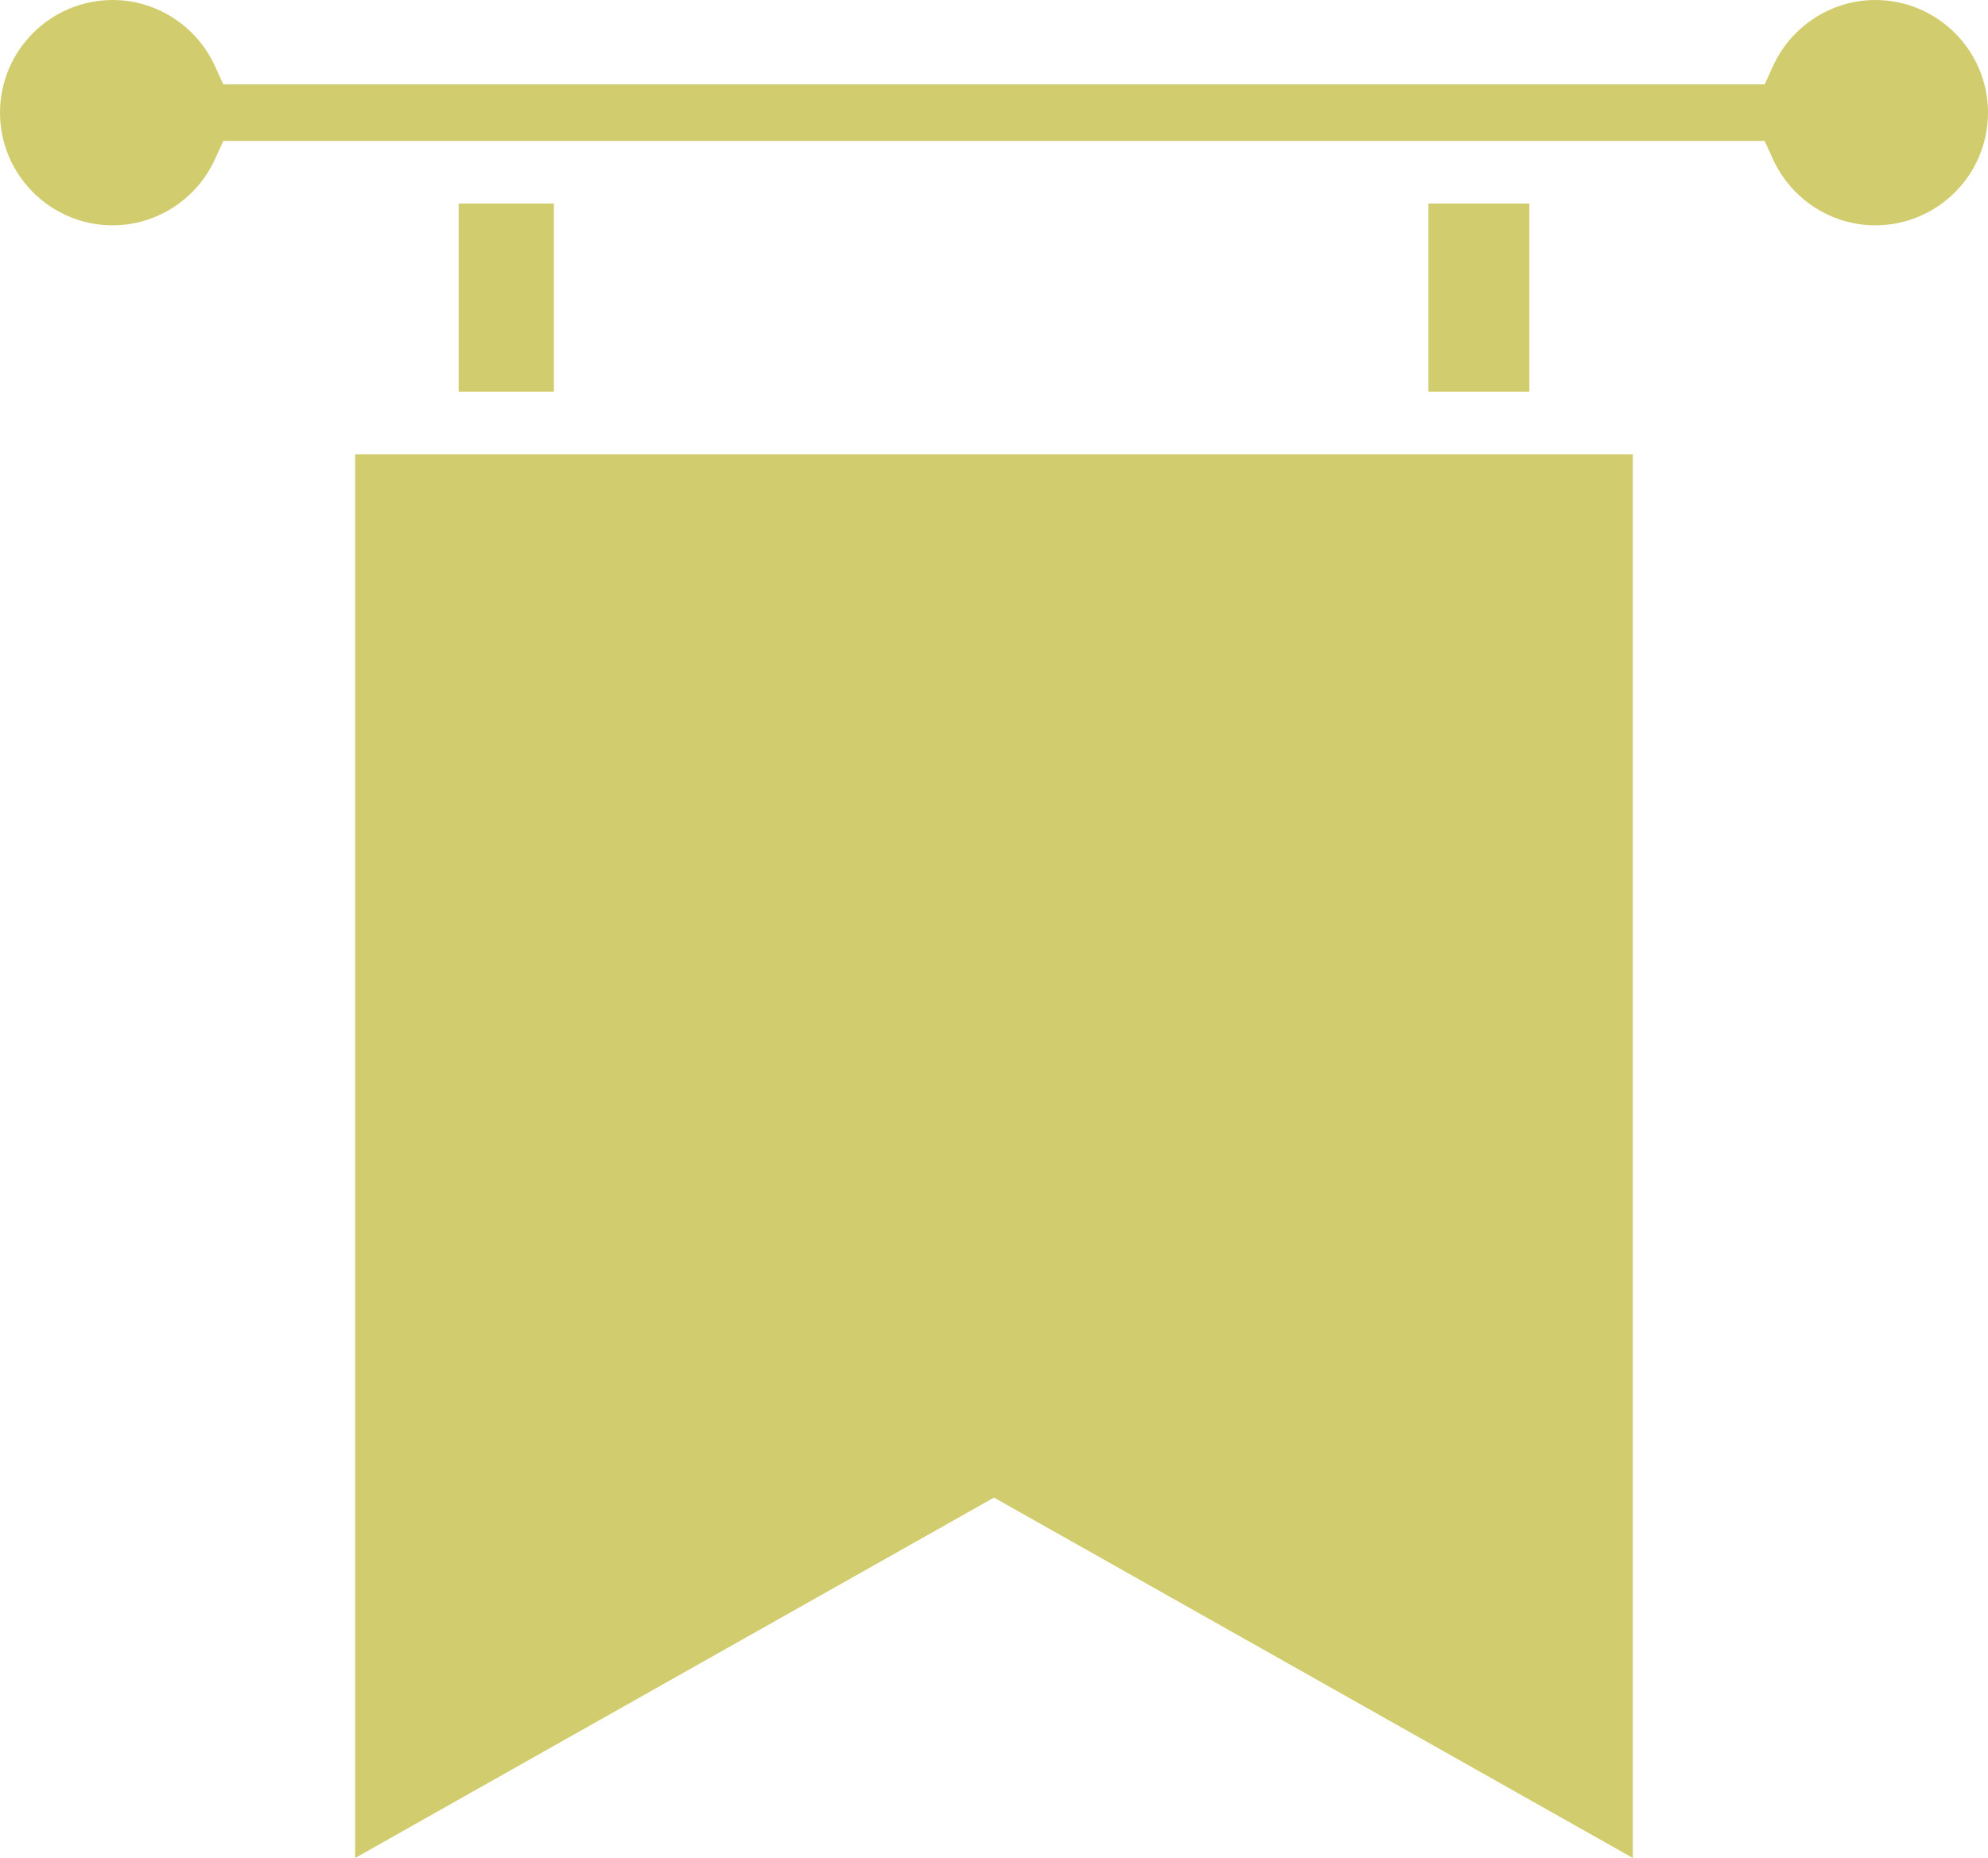 <?xml version="1.0" encoding="UTF-8" standalone="no"?><svg xmlns="http://www.w3.org/2000/svg" xmlns:xlink="http://www.w3.org/1999/xlink" fill="#000000" height="467.4" preserveAspectRatio="xMidYMid meet" version="1" viewBox="6.0 22.3 500.0 467.4" width="500" zoomAndPan="magnify"><g fill="#d1cd6e" id="change1_1"><path d="M 95.309 489.699 L 256 399.035 L 416.68 489.699 L 416.68 136.574 L 95.309 136.574 L 95.309 489.699" fill="inherit"/><path d="M 121.352 73.496 L 121.352 120.836 L 145.312 120.836 L 145.312 73.496 L 121.352 73.496" fill="inherit"/><path d="M 365.262 73.496 L 365.262 120.836 L 390.648 120.836 L 390.648 73.496 L 365.262 73.496" fill="inherit"/><path d="M 477.652 22.301 C 466.641 22.301 456.539 28.828 451.922 38.926 L 449.824 43.531 L 62.168 43.531 L 60.062 38.926 C 55.457 28.828 45.367 22.301 34.344 22.301 C 18.711 22.301 6 35.016 6 50.641 C 6 66.273 18.711 78.984 34.344 78.984 C 45.359 78.984 55.457 72.461 60.062 62.359 L 62.168 57.758 L 449.824 57.758 L 451.922 62.352 C 456.539 72.461 466.641 78.984 477.652 78.984 C 493.285 78.984 506 66.273 506 50.641 C 506 35.016 493.285 22.301 477.652 22.301" fill="inherit"/></g></svg>